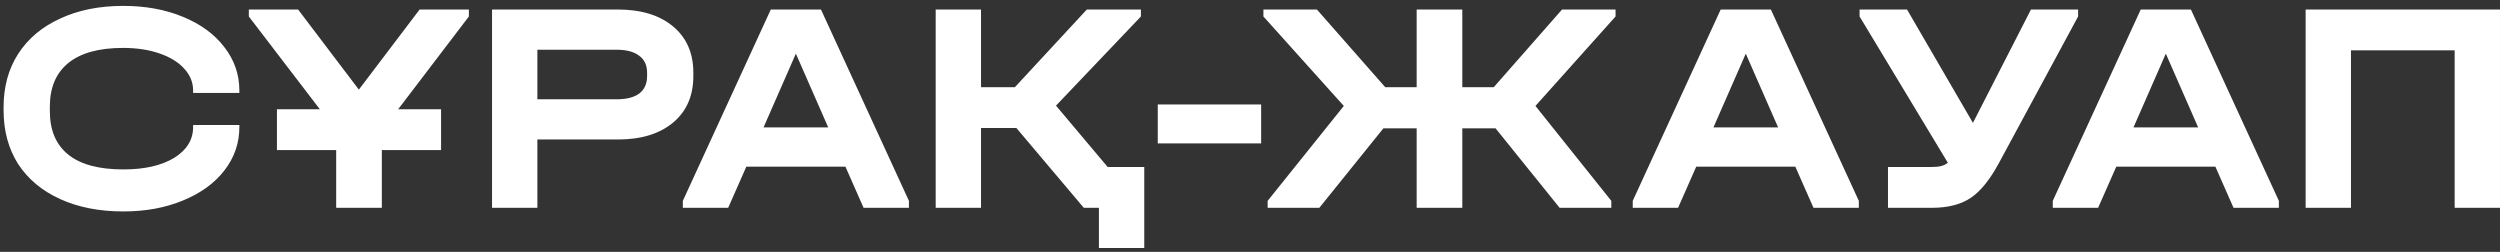 <?xml version="1.0" encoding="UTF-8"?> <svg xmlns="http://www.w3.org/2000/svg" width="397" height="40" viewBox="0 0 397 40" fill="none"><rect x="0" y="0" width="397" height="40" fill="#333333" stroke="none"/><path d="M19.578 33.576C15.77 33.576 12.426 32.92 9.546 31.608C6.666 30.296 4.442 28.44 2.874 26.04C1.338 23.608 0.57 20.776 0.57 17.544V17.016C0.57 13.784 1.338 10.968 2.874 8.568C4.442 6.136 6.666 4.264 9.546 2.952C12.426 1.608 15.77 0.936 19.578 0.936C23.098 0.936 26.25 1.512 29.034 2.664C31.85 3.816 34.042 5.416 35.61 7.464C37.21 9.512 38.01 11.816 38.01 14.376V14.76H30.666V14.376C30.666 13.064 30.186 11.896 29.226 10.872C28.298 9.848 26.986 9.048 25.29 8.472C23.626 7.896 21.706 7.608 19.53 7.608C15.722 7.608 12.826 8.408 10.842 10.008C8.89 11.608 7.914 13.912 7.914 16.92V17.64C7.914 20.68 8.89 22.984 10.842 24.552C12.794 26.12 15.706 26.904 19.578 26.904C22.938 26.904 25.626 26.296 27.642 25.08C29.658 23.832 30.666 22.2 30.666 20.184V19.848H38.01V20.184C38.01 22.744 37.21 25.048 35.61 27.096C34.042 29.112 31.85 30.696 29.034 31.848C26.25 33 23.098 33.576 19.578 33.576ZM74.459 2.616L63.227 17.352H70.043V23.832H60.635V33H53.386V23.832H43.978V17.352H50.794L39.514 2.616V1.512H47.339L56.986 14.232L66.635 1.512H74.459V2.616ZM98.103 1.512C101.815 1.512 104.743 2.408 106.887 4.2C109.031 5.992 110.103 8.44 110.103 11.544V12.072C110.103 15.208 109.031 17.672 106.887 19.464C104.743 21.256 101.815 22.152 98.103 22.152H85.335V33H78.135V1.512H98.103ZM97.911 15.768C99.479 15.768 100.679 15.464 101.511 14.856C102.343 14.216 102.759 13.288 102.759 12.072V11.544C102.759 10.36 102.343 9.464 101.511 8.856C100.679 8.216 99.479 7.896 97.911 7.896H85.335V15.768H97.911ZM144.338 31.896V33H137.138L134.258 26.472H118.514L115.634 33H108.434V31.896L122.402 1.512H130.37L144.338 31.896ZM131.522 20.232L126.386 8.52L121.25 20.232H131.522ZM181.708 26.52V39.384H174.508V33H172.108L161.404 20.328H155.788V33H148.588V1.512H155.788V13.848H161.164L172.588 1.512H181.18V2.616L167.692 16.776L175.9 26.52H181.708ZM200.269 16.584V22.776H183.853V16.584H200.269ZM256.55 2.616L243.83 16.824L255.878 31.896V33H247.67L237.494 20.376H232.214V33H224.966V20.376H219.686L209.51 33H201.302V31.896L213.398 16.824L200.63 2.616V1.512H209.126L219.974 13.848H224.966V1.512H232.214V13.848H237.206L248.054 1.512H256.55V2.616ZM295.182 31.896V33H287.982L285.102 26.472H269.358L266.478 33H259.278V31.896L273.246 1.512H281.214L295.182 31.896ZM282.366 20.232L277.23 8.52L272.094 20.232H282.366ZM330.005 1.512V2.616L317.477 25.8C316.037 28.488 314.533 30.36 312.965 31.416C311.397 32.472 309.333 33 306.773 33H299.812V26.52H306.677C307.317 26.52 307.829 26.472 308.213 26.376C308.629 26.28 308.997 26.104 309.317 25.848L295.301 2.616V1.512H302.837L313.301 19.512L322.517 1.512H330.005ZM361.885 31.896V33H354.685L351.805 26.472H336.061L333.181 33H325.981V31.896L339.949 1.512H347.917L361.885 31.896ZM349.069 20.232L343.933 8.52L338.797 20.232H349.069ZM396.999 1.512V33H389.799V7.992H373.335V33H366.135V1.512H396.999Z" fill="white"></path></svg> 